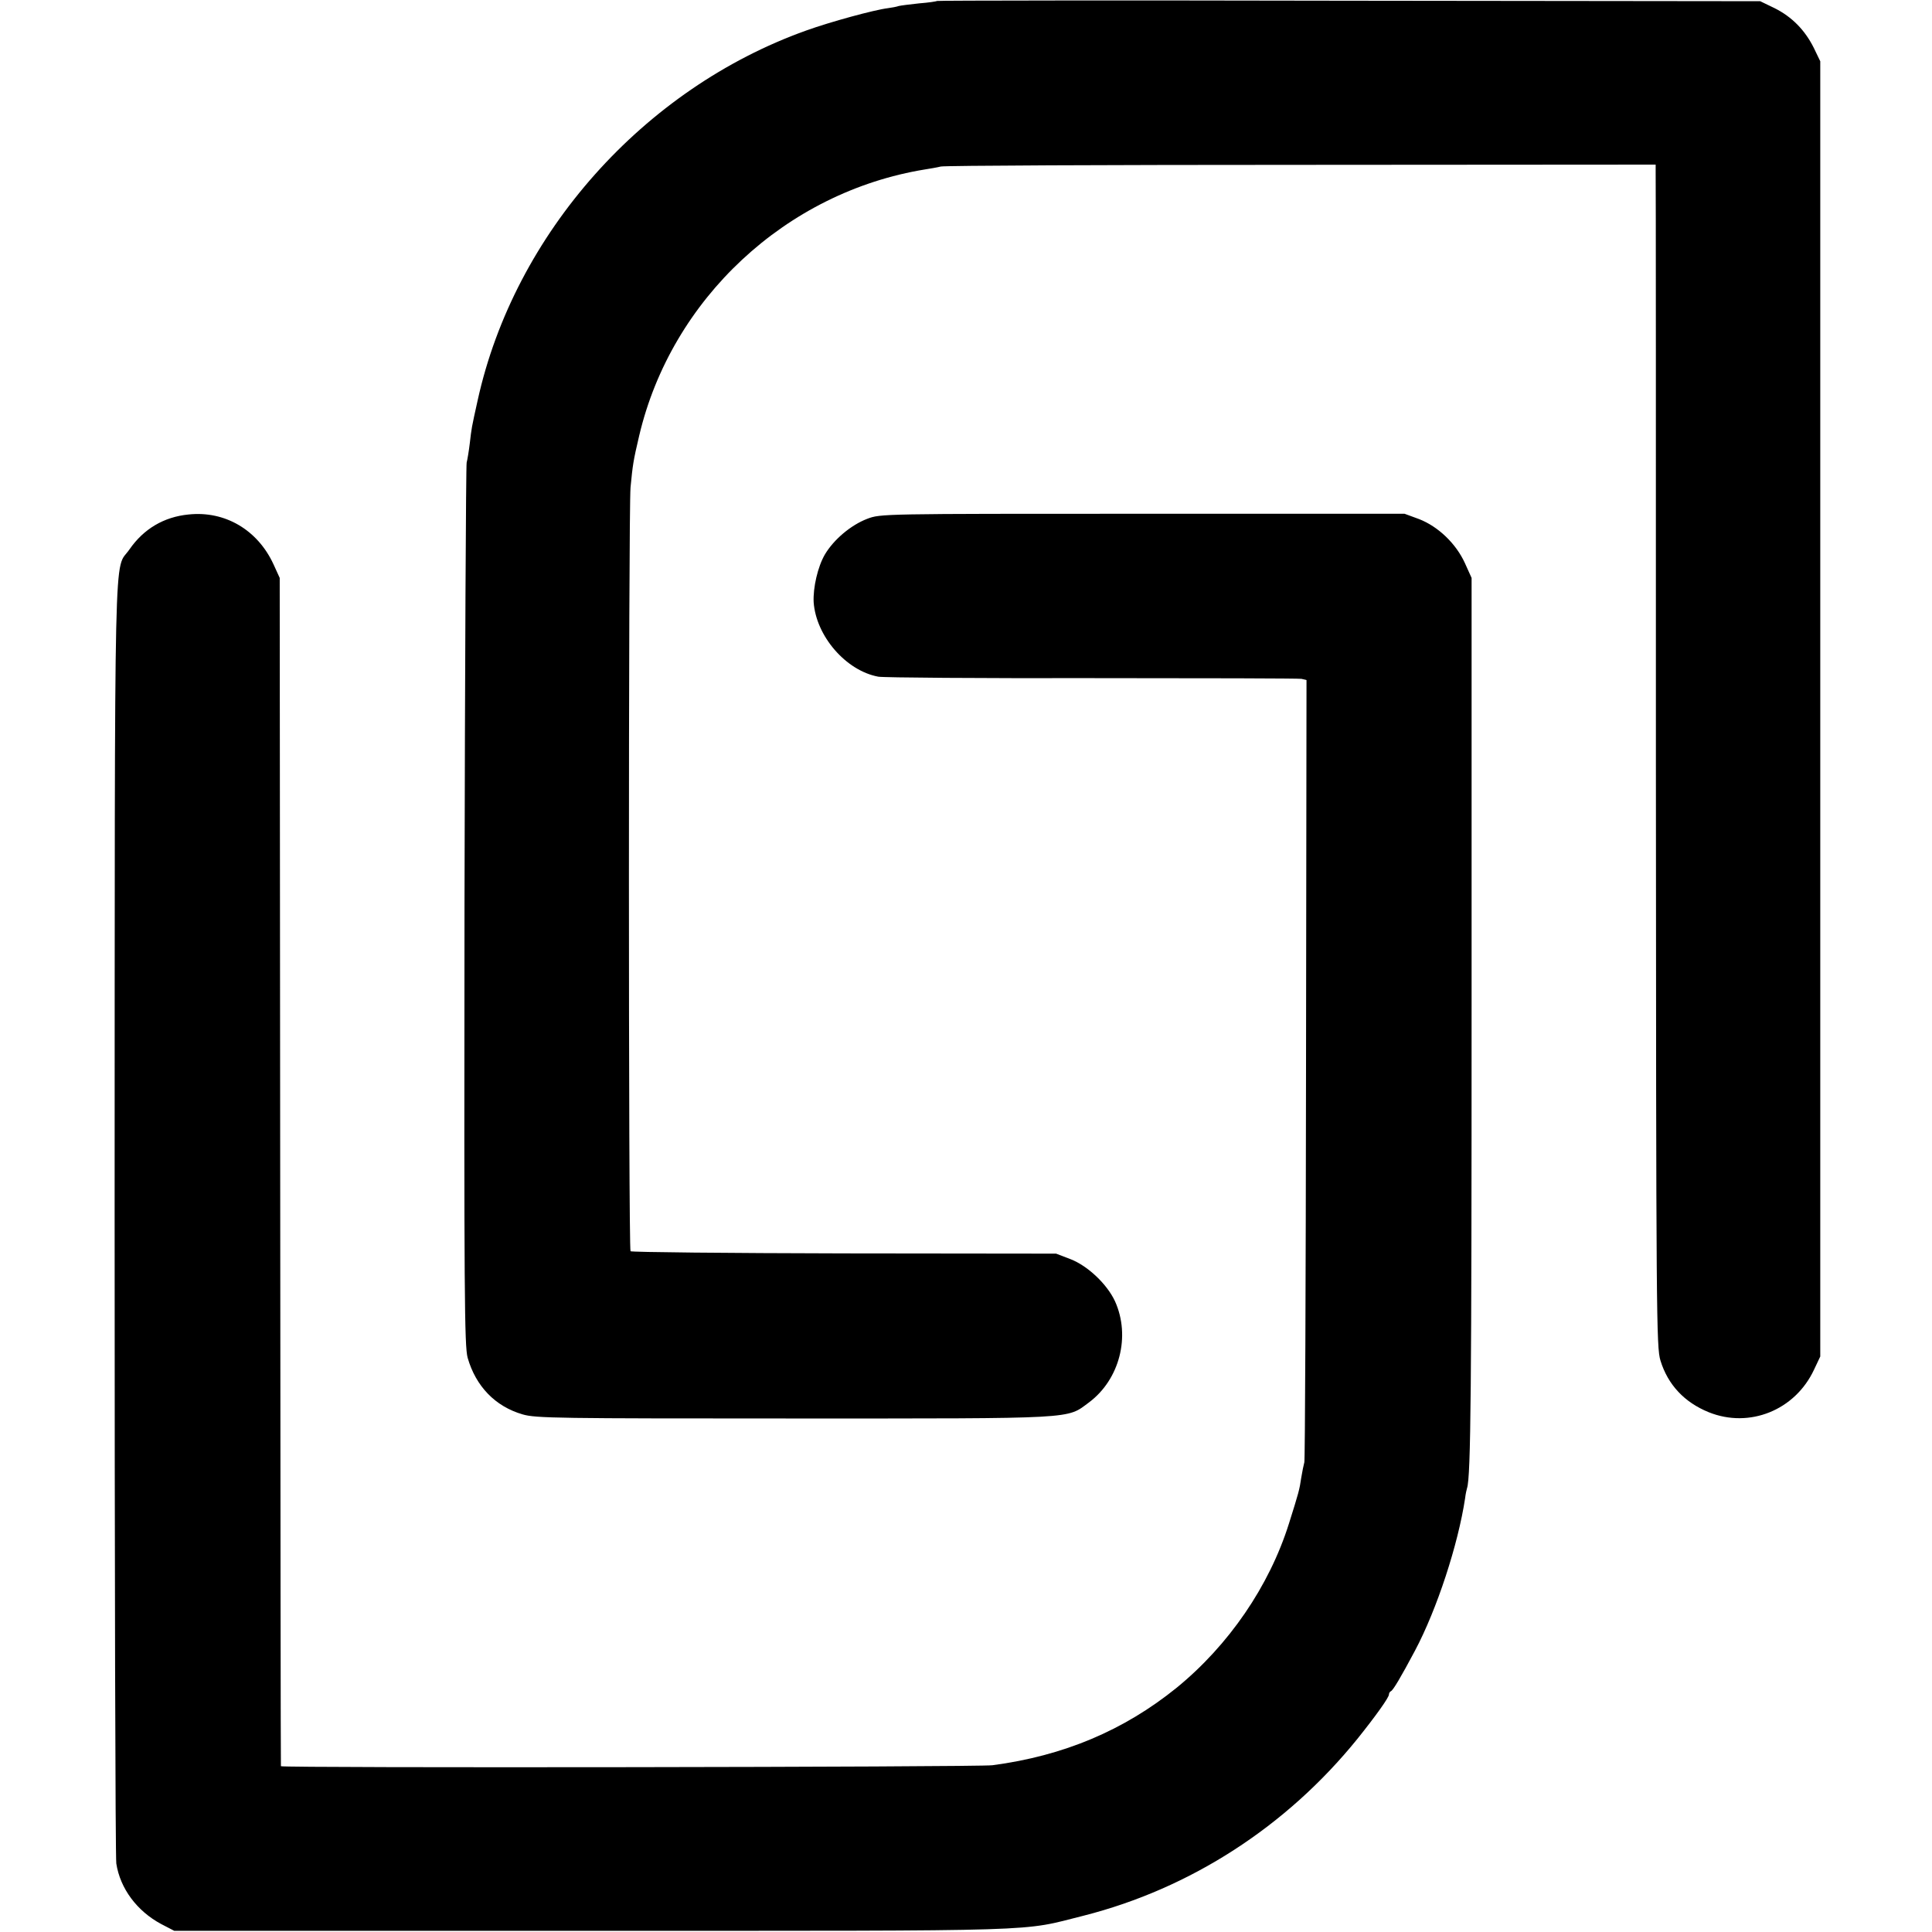 <?xml version="1.0" standalone="no"?>
<!DOCTYPE svg PUBLIC "-//W3C//DTD SVG 20010904//EN"
 "http://www.w3.org/TR/2001/REC-SVG-20010904/DTD/svg10.dtd">
<svg version="1.0" xmlns="http://www.w3.org/2000/svg"
 width="804pt" height="804pt" viewBox="0 0 804 804"
 preserveAspectRatio="xMidYMid meet">
<g transform="translate(0,804) scale(0.1,-0.1)"
fill="#000000" stroke="none">
<path d="M3899 8036 c-2 -2 -35 -7 -74 -10 -38 -4 -77 -9 -85 -11 -8 -3 -29
-7 -45 -9 -57 -7 -240 -57 -340 -93 -677 -242 -1214 -845 -1367 -1538 -27
-122 -25 -113 -33 -180 -4 -33 -10 -69 -13 -80 -3 -11 -7 -841 -9 -1845 -2
-1623 0 -1831 13 -1880 34 -119 115 -203 229 -236 55 -16 144 -17 1130 -17
1190 0 1132 -3 1227 67 127 95 174 275 108 421 -33 71 -113 147 -185 175 l-60
23 -882 1 c-485 1 -885 5 -889 9 -9 9 -9 3076 0 3179 9 93 11 109 36 215 134
569 611 1014 1190 1108 19 3 49 8 65 12 17 4 693 7 1503 7 l1472 1 0 -30 c1
-16 1 -1123 1 -2459 1 -2319 2 -2432 19 -2488 31 -101 100 -174 201 -215 169
-68 359 8 438 177 l26 55 0 2695 0 2695 -27 56 c-37 74 -91 129 -163 165 l-60
29 -1711 2 c-941 2 -1713 1 -1715 -1z"/>
<path d="M785 5899 c-103 -10 -187 -60 -246 -145 -66 -97 -61 143 -62 -2774 0
-1455 3 -2667 7 -2695 16 -104 86 -198 187 -252 l54 -28 1740 0 c1922 0 1777
-4 2045 63 444 113 844 371 1139 736 77 96 131 172 131 184 0 6 4 12 8 14 9 3
42 59 100 168 92 173 180 443 209 635 2 17 6 36 8 42 16 46 19 422 19 2003 l0
1785 -28 62 c-37 81 -111 152 -191 183 l-60 22 -1090 0 c-1090 0 -1090 0
-1146 -21 -68 -26 -139 -86 -176 -148 -30 -51 -50 -139 -47 -199 10 -141 134
-285 269 -310 22 -4 423 -7 890 -6 468 0 859 -1 871 -3 l21 -5 -2 -1617 c-1
-890 -4 -1627 -7 -1638 -3 -11 -9 -40 -13 -65 -7 -49 -11 -63 -51 -190 -82
-261 -251 -507 -468 -684 -219 -177 -470 -283 -766 -322 -61 -8 -2959 -12
-2961 -4 -1 3 -2 1116 -3 2475 l-2 2470 -26 57 c-66 143 -202 223 -353 207z"/>
</g>
</svg>
